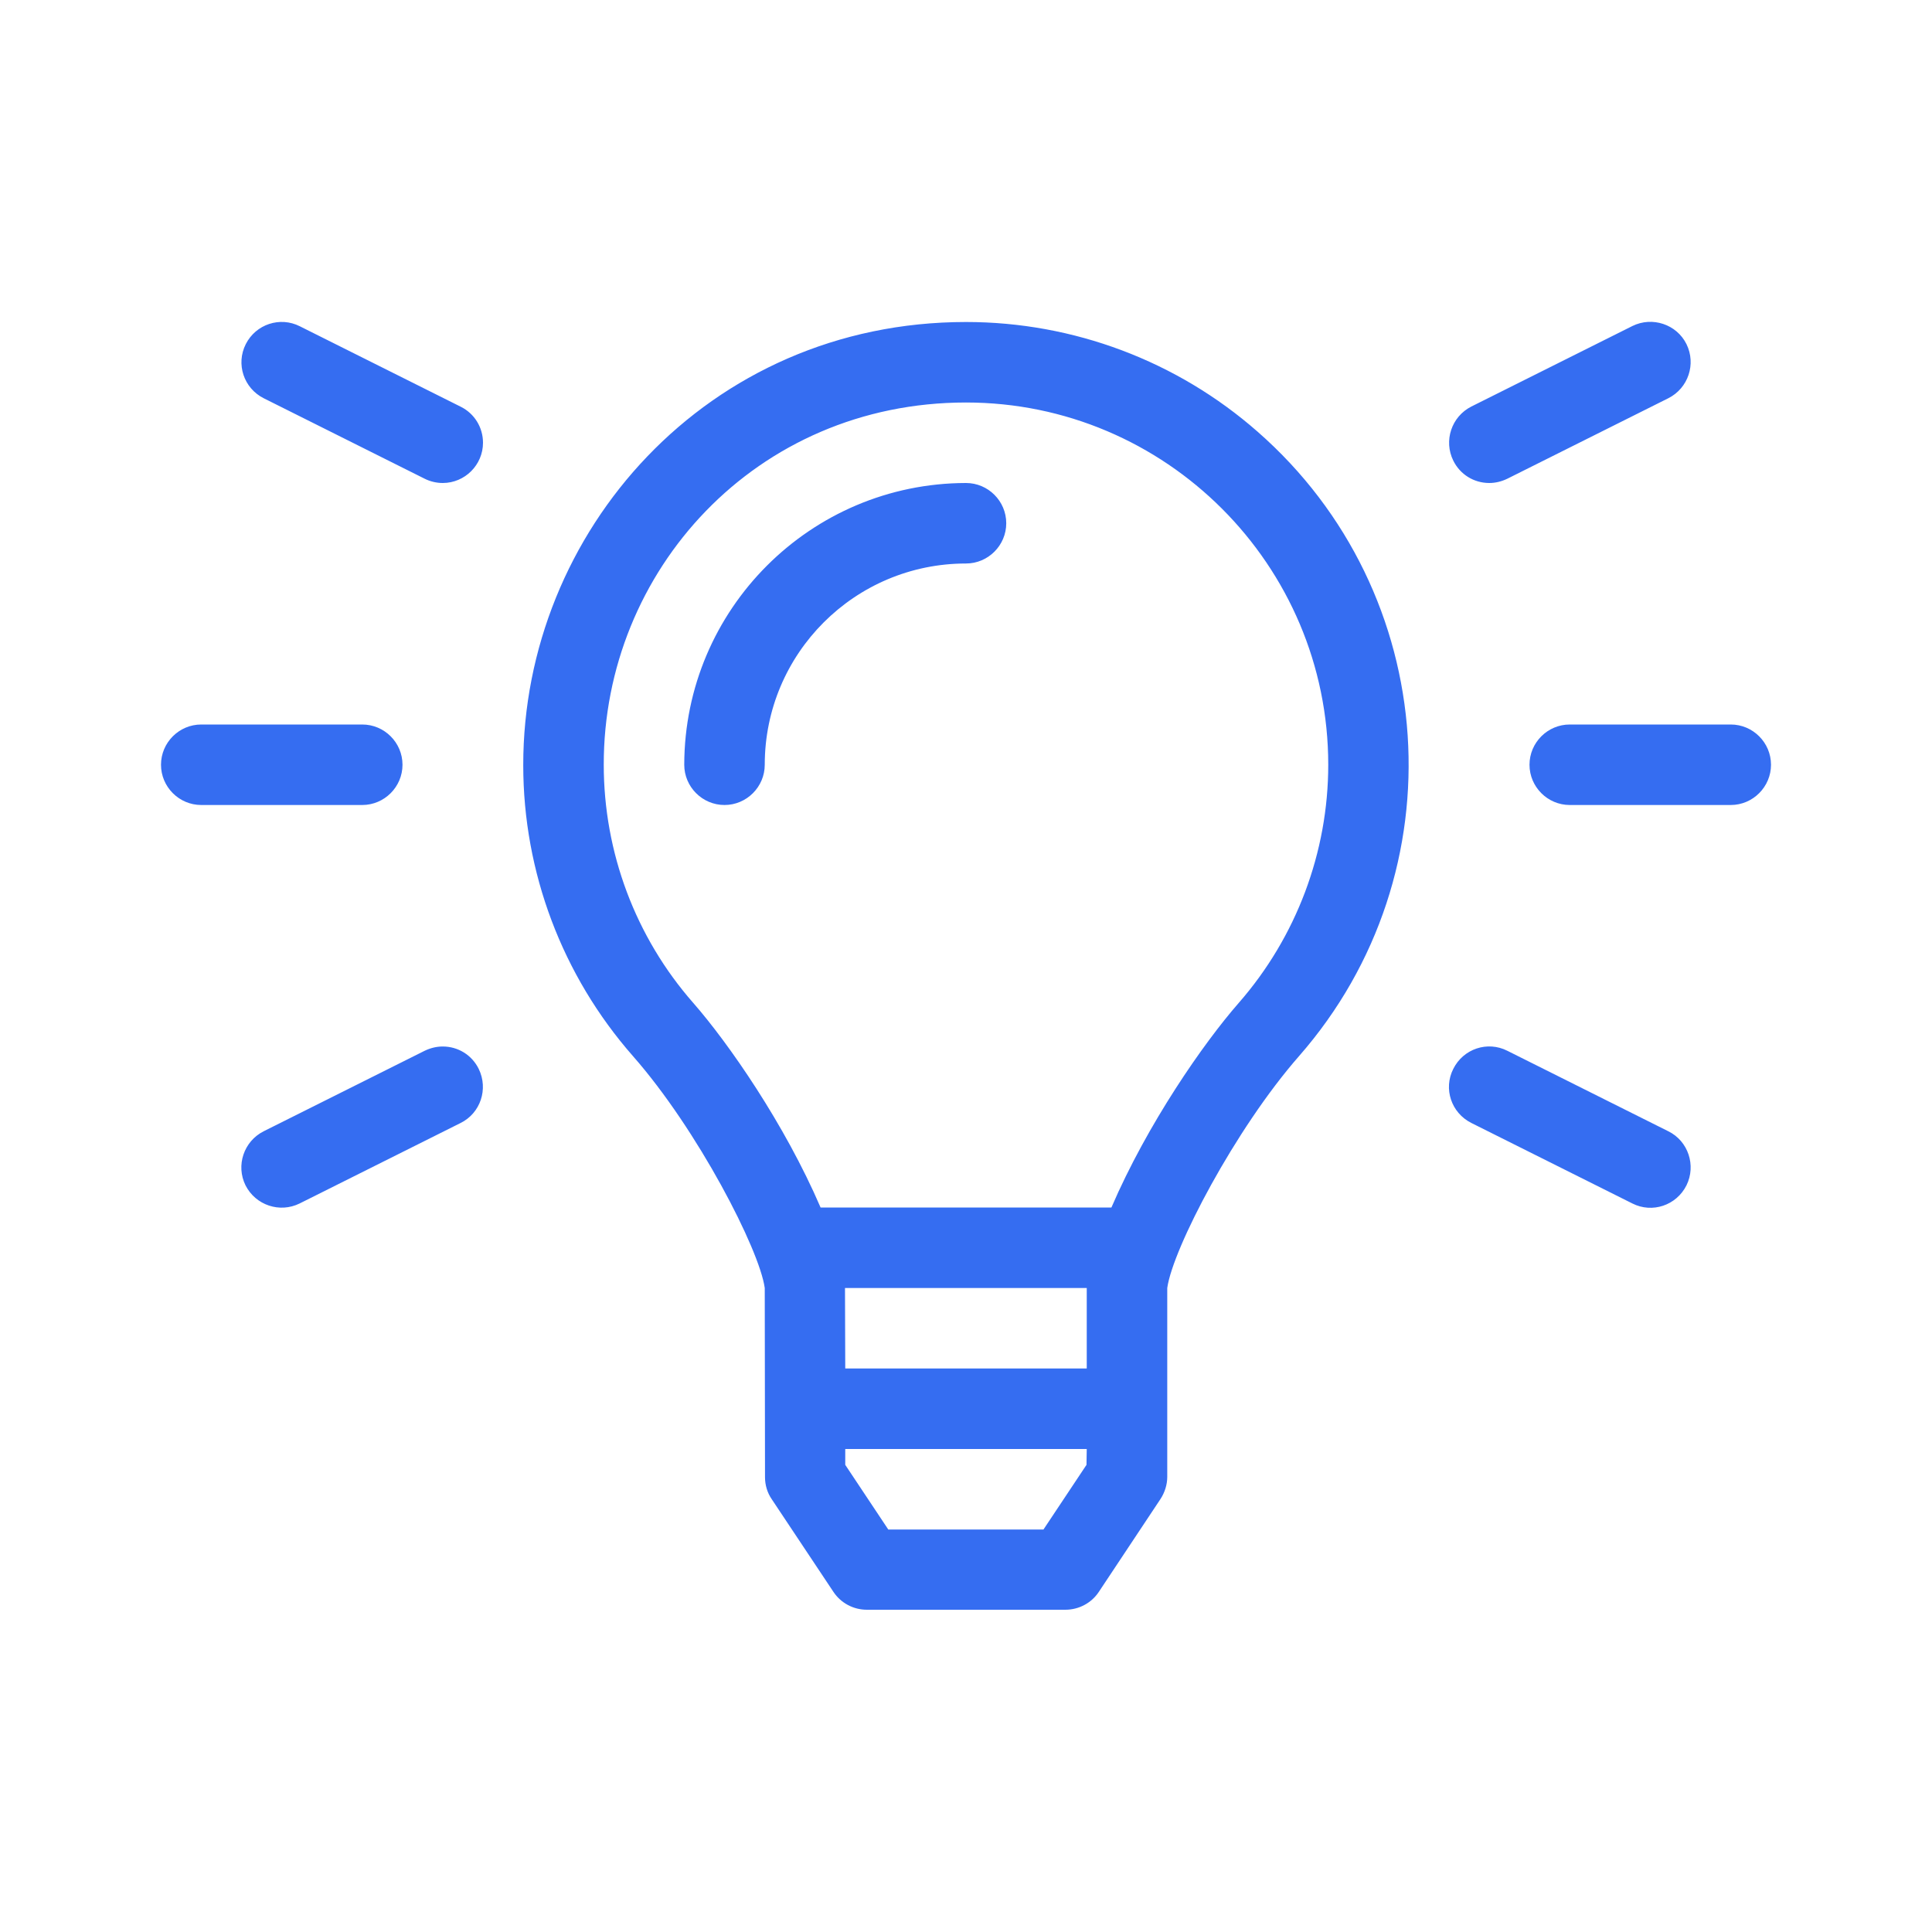 <svg xmlns="http://www.w3.org/2000/svg" width="60" height="60" viewBox="0 0 60 60" fill="none"><g clip-path="url(#clip0_1_417)"><path d="M30 15C25.172 15.008 21.258 18.922 21.25 23.75C21.25 24.437 21.812 25 22.5 25C23.188 25 23.75 24.437 23.75 23.75C23.75 20.297 26.547 17.5 30 17.5C30.688 17.5 31.25 16.937 31.25 16.25C31.25 15.562 30.688 15 30 15ZM30 10C21.961 10 16.242 16.531 16.25 23.766C16.25 27.086 17.461 30.297 19.656 32.797C21.664 35.078 23.586 38.805 23.75 40L23.758 45.875C23.758 46.117 23.828 46.359 23.969 46.562L25.883 49.437C26.117 49.789 26.508 49.992 26.922 49.992H33.086C33.508 49.992 33.898 49.781 34.125 49.437L36.039 46.555C36.172 46.352 36.25 46.109 36.25 45.867V40C36.422 38.773 38.359 35.062 40.344 32.797C45.344 27.086 44.766 18.406 39.055 13.406C36.555 11.211 33.336 10 30 10ZM33.742 45.492L32.406 47.5H27.586L26.25 45.492V45H33.75L33.742 45.492ZM33.75 42.5H26.25L26.242 40H33.75V42.5ZM38.469 31.148C37.375 32.398 35.633 34.906 34.516 37.5H25.484C24.367 34.906 22.625 32.398 21.531 31.148C19.734 29.102 18.75 26.469 18.75 23.75C18.742 17.734 23.469 12.5 30 12.5C36.203 12.5 41.25 17.547 41.25 23.75C41.25 26.469 40.258 29.102 38.469 31.148ZM12.5 23.75C12.5 23.062 11.938 22.5 11.25 22.5H6.25C5.562 22.5 5 23.062 5 23.75C5 24.437 5.562 25 6.25 25H11.25C11.938 25 12.5 24.437 12.5 23.75ZM46.25 15C46.445 15 46.633 14.953 46.812 14.867L51.812 12.367C52.43 12.055 52.68 11.305 52.375 10.687C52.07 10.07 51.312 9.82 50.695 10.125L45.695 12.625C45.078 12.937 44.828 13.687 45.133 14.305C45.344 14.734 45.773 15 46.25 15ZM53.75 22.5H48.75C48.062 22.5 47.5 23.062 47.5 23.75C47.5 24.437 48.062 25 48.75 25H53.75C54.438 25 55 24.437 55 23.75C55 23.062 54.438 22.5 53.75 22.5ZM14.312 12.633L9.312 10.133C8.695 9.82 7.945 10.07 7.633 10.687C7.32 11.305 7.57 12.055 8.188 12.367L13.188 14.867C13.359 14.953 13.555 15 13.75 15C14.438 15 15 14.437 15 13.75C15 13.273 14.734 12.844 14.312 12.633ZM51.812 35.133L46.812 32.633C46.195 32.32 45.445 32.57 45.133 33.195C44.82 33.812 45.07 34.562 45.695 34.875L50.695 37.375C51.312 37.687 52.062 37.437 52.375 36.812C52.68 36.195 52.43 35.437 51.812 35.133ZM13.75 32.5C13.555 32.5 13.367 32.547 13.188 32.633L8.188 35.133C7.57 35.445 7.32 36.195 7.625 36.812C7.938 37.43 8.688 37.68 9.305 37.375L14.305 34.875C14.922 34.57 15.172 33.82 14.867 33.195C14.656 32.766 14.227 32.5 13.75 32.5Z" fill="#356DF1"></path></g><defs><clipPath id="clip0_1_417"><rect width="50" height="40" fill="white" transform="translate(5 10)"></rect></clipPath></defs></svg>